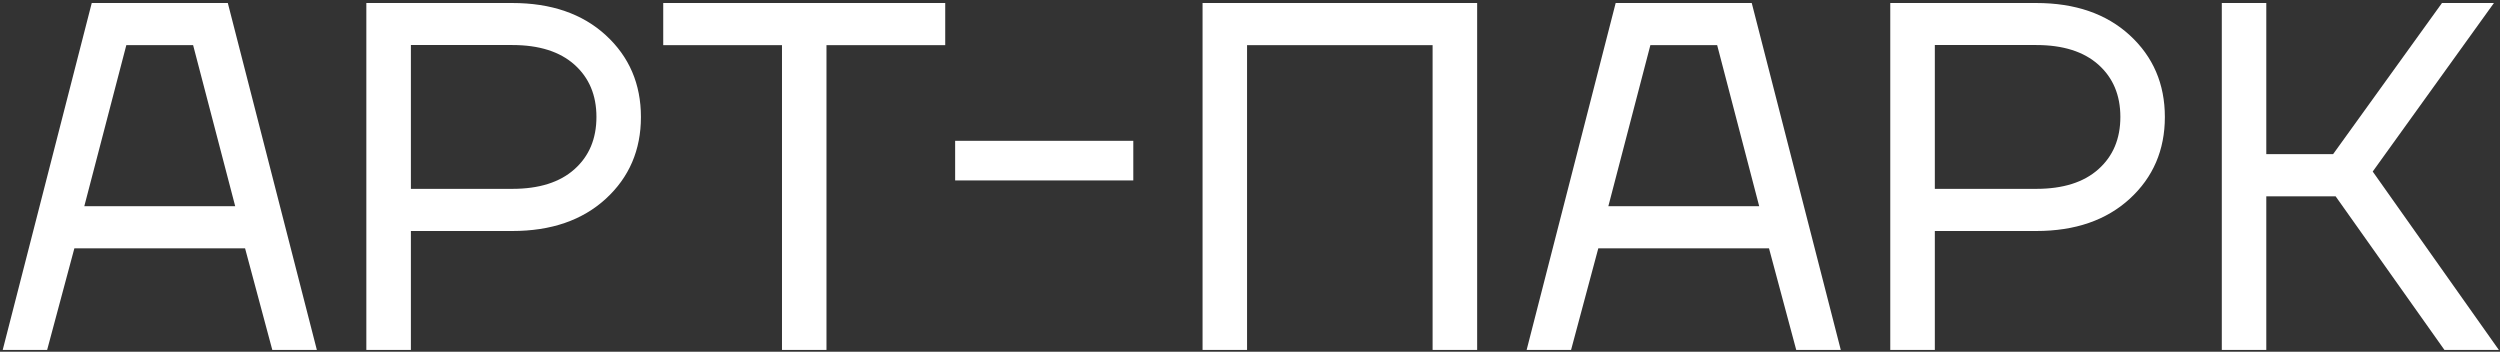 <?xml version="1.0" encoding="UTF-8"?> <svg xmlns="http://www.w3.org/2000/svg" width="462" height="65" viewBox="0 0 462 65" fill="none"><rect x="0" y="0" width="462" height="65" fill="#333333" stroke="none"/><path d="M15.578 38.111H43.466L35.689 8.345H23.344L15.578 38.111ZM0.5 64.667L16.955 0.556H42.1L58.555 64.667H50.322L45.289 45.889H13.744L8.711 64.667H0.478H0.5Z" fill="white"></path><path d="M75.933 34.9H94.677C99.611 34.9 103.444 33.7 106.155 31.278C108.866 28.867 110.222 25.645 110.222 21.611C110.222 17.578 108.866 14.367 106.155 11.945C103.444 9.533 99.622 8.322 94.677 8.322H75.933V34.878V34.9ZM67.7 64.667V0.556H94.677C101.866 0.556 107.633 2.545 111.955 6.511C116.277 10.478 118.444 15.522 118.444 21.622C118.444 27.722 116.277 32.767 111.955 36.733C107.622 40.7 101.866 42.689 94.677 42.689H75.933V64.667H67.7Z" fill="white"></path><path d="M122.566 8.345V0.556H174.678V8.345H152.733V64.667H144.511V8.345H122.566Z" fill="white"></path><path d="M209.433 26.022H176.511V33.344H209.433V26.022Z" fill="white"></path><path d="M222.233 64.667V0.556H272.978V64.667H264.745V8.345H230.456V64.667H222.233Z" fill="white"></path><path d="M297.211 38.111H325.1L317.333 8.345H304.989L297.222 38.111H297.211ZM282.122 64.667L298.577 0.556H323.722L340.177 64.667H331.944L326.911 45.889H295.366L290.333 64.667H282.1H282.122Z" fill="white"></path><path d="M357.556 34.9H376.3C381.233 34.9 385.067 33.7 387.778 31.278C390.489 28.867 391.844 25.645 391.844 21.611C391.844 17.578 390.489 14.367 387.778 11.945C385.067 9.533 381.244 8.322 376.3 8.322H357.556V34.878V34.9ZM349.322 64.667V0.556H376.3C383.489 0.556 389.256 2.545 393.578 6.511C397.9 10.478 400.067 15.522 400.067 21.622C400.067 27.722 397.9 32.767 393.578 36.733C389.245 40.7 383.489 42.689 376.3 42.689H357.556V64.667H349.322Z" fill="white"></path><path d="M410.589 64.667V0.556H418.811V28.489H431.156L451.278 0.556H460.878L438.478 31.7L461.789 64.667H451.733L431.622 36.278H418.811V64.667H410.589Z" fill="white"></path></svg> 